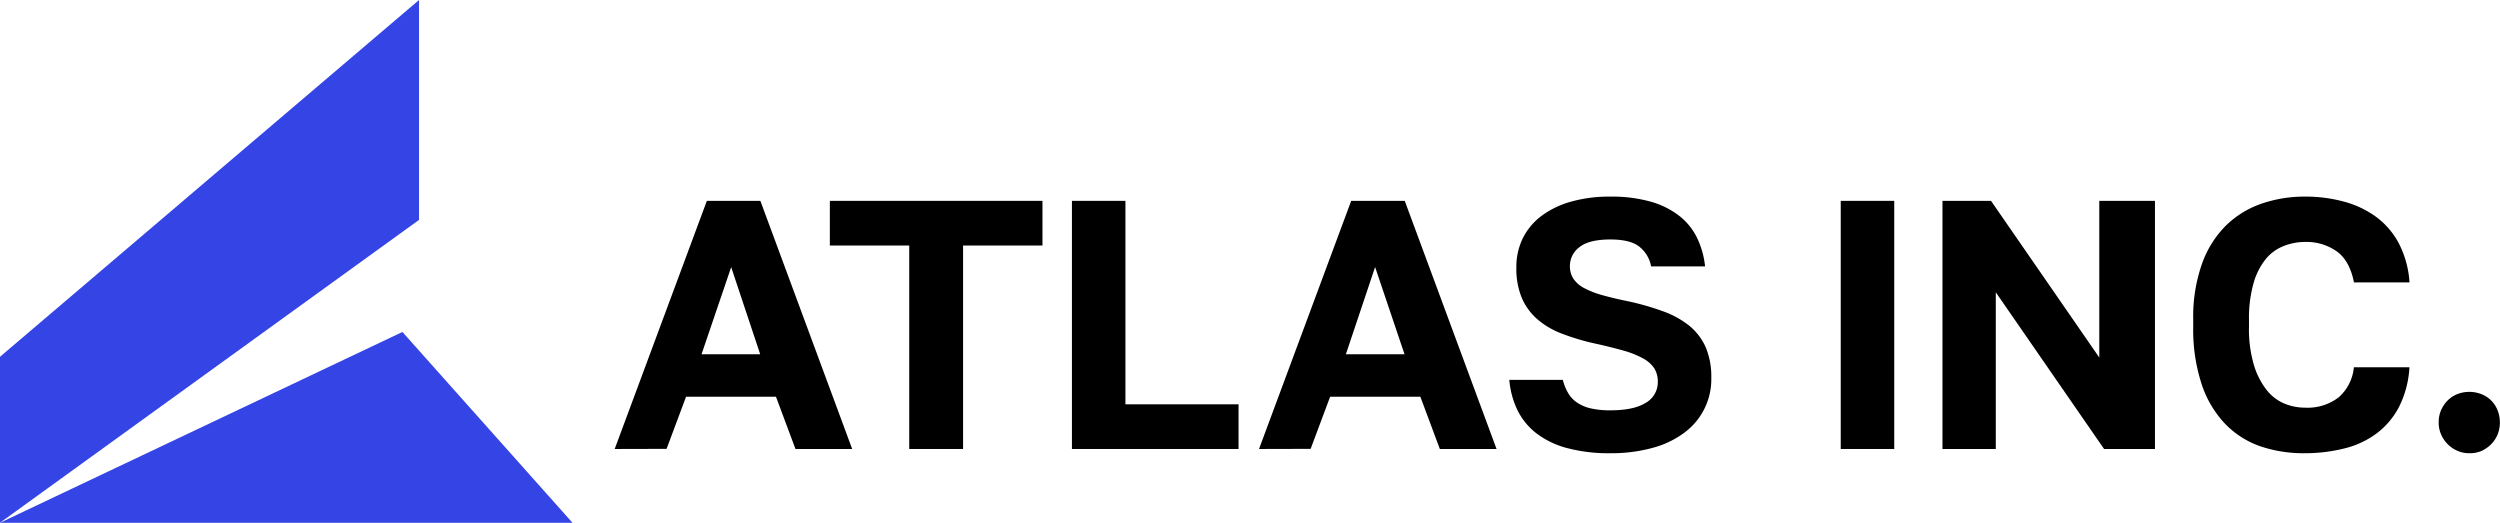 <svg id="Logo" xmlns="http://www.w3.org/2000/svg" viewBox="0 0 554.14 115.88">
	<defs>
		<style>.cls-1{fill:#000;}.cls-2{fill:#3544e5;}</style>
	</defs>
	<path class="cls-1"
				d="M359.18,541.58l20.43-55h11.86l20.35,55H399.25L394.93,530H375l-4.32,11.55Zm19.25-21h13L385,501.27Z"
				transform="translate(-222.93 -442.06)"/>
	<path class="cls-1" d="M424.47,541.58v-45.1h-17.6v-9.9H454v9.9h-17.6v45.1Z" transform="translate(-222.93 -442.06)"/>
	<path class="cls-1" d="M460.53,541.58v-55h11.86v45.1h25.07v9.9Z" transform="translate(-222.93 -442.06)"/>
	<path class="cls-1"
				d="M502,541.58l20.43-55H534.3l20.35,55H542.08L537.76,530h-20l-4.32,11.55Zm19.25-21h13l-6.52-19.33Z"
				transform="translate(-222.93 -442.06)"/>
	<path class="cls-1"
				d="M579.87,542.52a35.79,35.79,0,0,1-9.58-1.14,19.3,19.3,0,0,1-6.84-3.3,14.63,14.63,0,0,1-4.2-5.18,19,19,0,0,1-1.77-6.64h11.86a11,11,0,0,0,1.14,2.86,6.49,6.49,0,0,0,2,2.16,8.92,8.92,0,0,0,3.06,1.3,18.64,18.64,0,0,0,4.32.43q5.26,0,7.9-1.69a5.2,5.2,0,0,0,2.63-4.59,5.45,5.45,0,0,0-.83-3.11,7.16,7.16,0,0,0-2.51-2.16,20.6,20.6,0,0,0-4.28-1.69q-2.6-.74-6.13-1.53a50.31,50.31,0,0,1-7.54-2.24,17.93,17.93,0,0,1-5.5-3.26,13.13,13.13,0,0,1-3.38-4.71,16.85,16.85,0,0,1-1.18-6.68,14.36,14.36,0,0,1,1.45-6.52,13.93,13.93,0,0,1,4.17-4.95,19.8,19.8,0,0,1,6.56-3.14,31.17,31.17,0,0,1,8.64-1.1,31.65,31.65,0,0,1,8.88,1.1,18.39,18.39,0,0,1,6.32,3.1,13.93,13.93,0,0,1,4,4.87,19.18,19.18,0,0,1,1.81,6.4H588.91a7.19,7.19,0,0,0-2.6-4.36q-2-1.61-6.44-1.61c-3.14,0-5.42.57-6.83,1.69a5.18,5.18,0,0,0-2.13,4.21,5,5,0,0,0,.79,2.82,6.51,6.51,0,0,0,2.36,2.05,19.46,19.46,0,0,0,3.89,1.53c1.54.44,3.33.88,5.38,1.3a57.89,57.89,0,0,1,8,2.24,20.37,20.37,0,0,1,6,3.25A13,13,0,0,1,601,519a16.87,16.87,0,0,1,1.25,6.83,14.69,14.69,0,0,1-5.93,12.1,20.45,20.45,0,0,1-7,3.38A34.51,34.51,0,0,1,579.87,542.52Z"
				transform="translate(-222.93 -442.06)"/>
	<path class="cls-1" d="M630.94,541.58v-55H642.8v55Z" transform="translate(-222.93 -442.06)"/>
	<path class="cls-1" d="M653.49,541.58v-55h10.76l24,34.73V486.58h12.34v55H689.31l-24-34.73v34.73Z"
				transform="translate(-222.93 -442.06)"/>
	<path class="cls-1"
				d="M733.86,542.52A29.86,29.86,0,0,1,724,541a19.93,19.93,0,0,1-7.86-5,23.31,23.31,0,0,1-5.18-8.72,38.82,38.82,0,0,1-1.89-12.89V512.9A35.24,35.24,0,0,1,711,500.57a22.65,22.65,0,0,1,5.3-8.49,21,21,0,0,1,7.9-4.87,29,29,0,0,1,9.62-1.57,32.22,32.22,0,0,1,8.76,1.14,21.52,21.52,0,0,1,7.11,3.41,17.44,17.44,0,0,1,5,5.9,21.88,21.88,0,0,1,2.32,8.56H744.7c-.63-3.19-1.9-5.49-3.81-6.87a11.62,11.62,0,0,0-7-2.09,12.91,12.91,0,0,0-4.79.91,9.81,9.81,0,0,0-4,2.94,15,15,0,0,0-2.67,5.35,28.19,28.19,0,0,0-1,8v1.65a27.72,27.72,0,0,0,1.1,8.45,16.67,16.67,0,0,0,2.83,5.53,9.9,9.9,0,0,0,3.92,3,12,12,0,0,0,4.56.9,11.33,11.33,0,0,0,7.46-2.28,10.09,10.09,0,0,0,3.38-6.67H757a22.38,22.38,0,0,1-2.32,8.8,17.41,17.41,0,0,1-5,5.89,19.88,19.88,0,0,1-7.11,3.3A35.8,35.8,0,0,1,733.86,542.52Z"
				transform="translate(-222.93 -442.06)"/>
	<path class="cls-1"
				d="M770.31,542.52a6.5,6.5,0,0,1-2.71-.55,6.93,6.93,0,0,1-3.57-3.58,6.44,6.44,0,0,1-.55-2.71A6.55,6.55,0,0,1,764,533a7.25,7.25,0,0,1,1.45-2.16,6.56,6.56,0,0,1,2.12-1.41,7.38,7.38,0,0,1,5.39,0,6.27,6.27,0,0,1,3.57,3.57,7,7,0,0,1,.51,2.67,6.93,6.93,0,0,1-.51,2.71,6.6,6.6,0,0,1-1.41,2.13A7.25,7.25,0,0,1,773,542,6.56,6.56,0,0,1,770.31,542.52Z"
				transform="translate(-222.93 -442.06)"/>
	<polygon class="cls-2" points="126.9 115.88 0 115.88 89.2 73.58 126.9 115.88"/>
	<polygon class="cls-2" points="92.88 48.74 0 115.87 0 79.08 92.88 0 92.88 48.74"/>
</svg>
